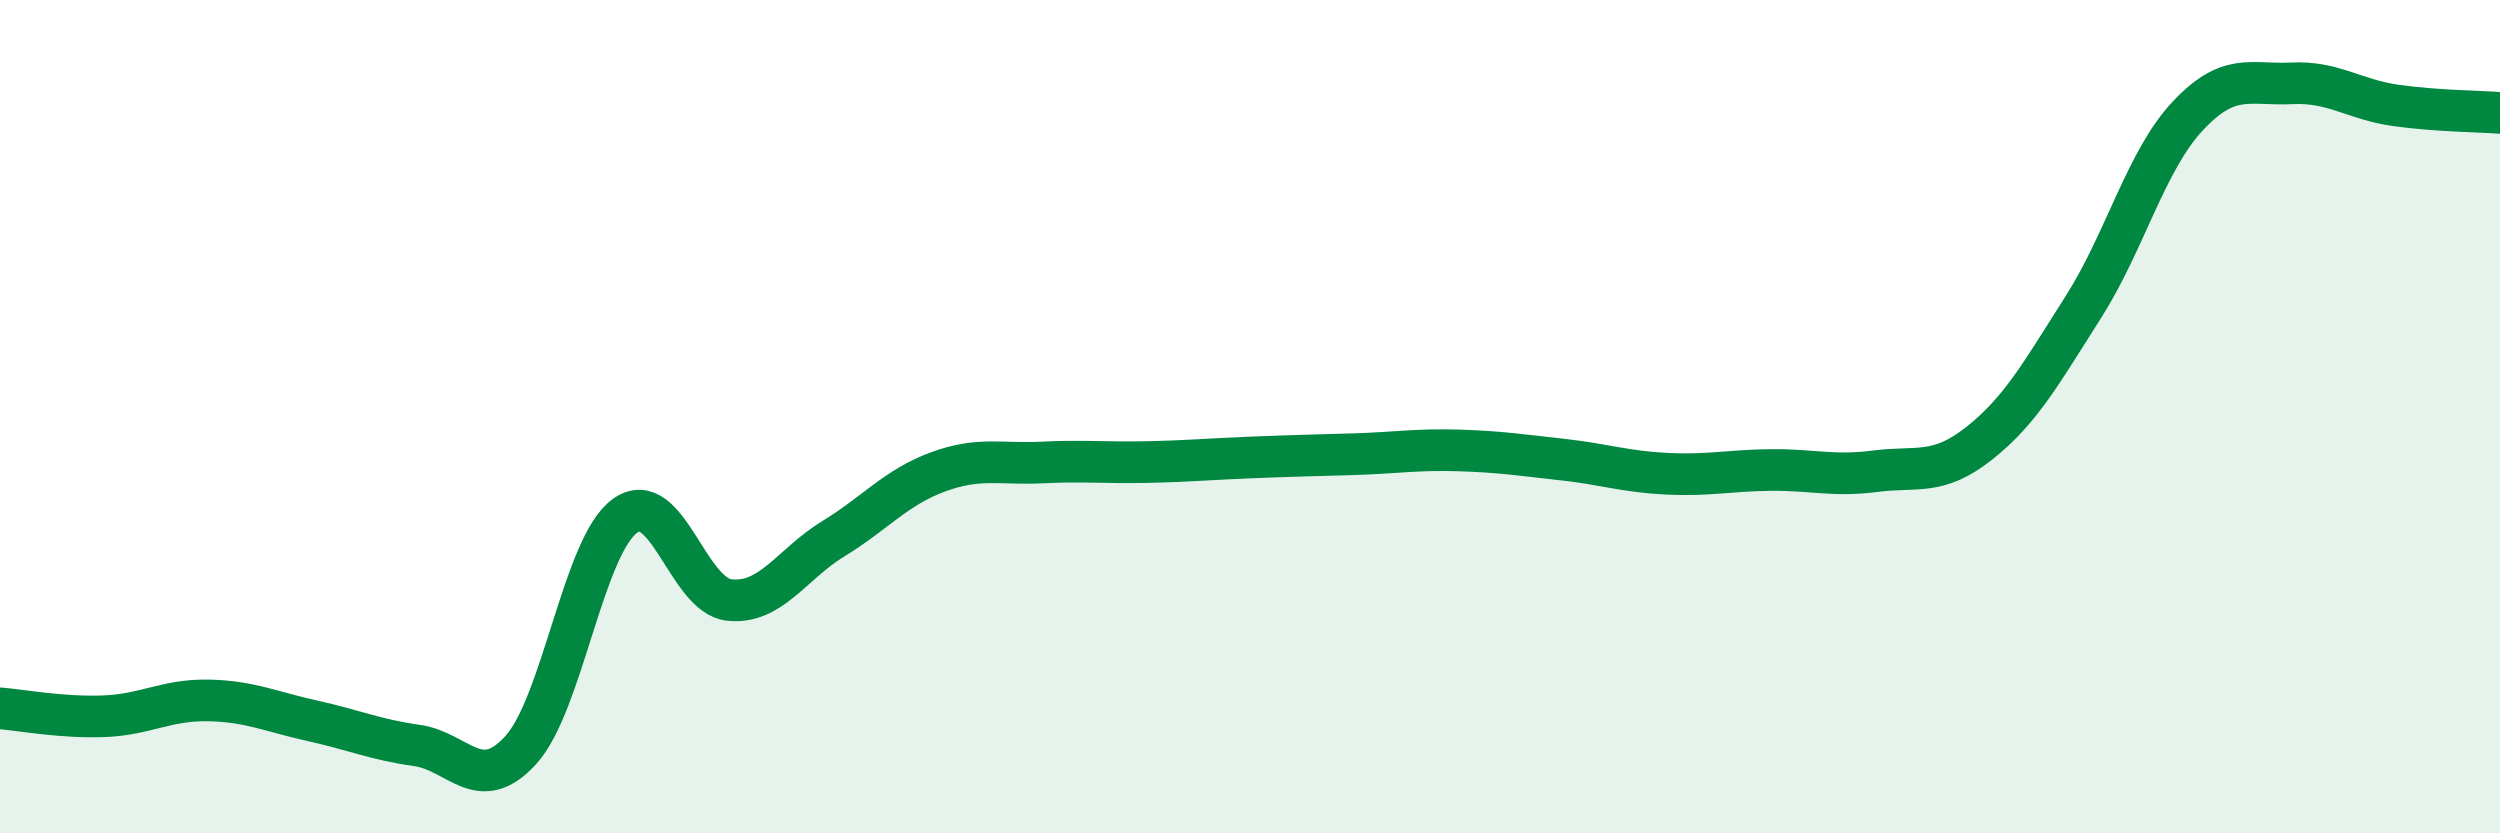 
    <svg width="60" height="20" viewBox="0 0 60 20" xmlns="http://www.w3.org/2000/svg">
      <path
        d="M 0,17 C 0.5,17.04 1.5,17.23 2.5,17.19 C 3.5,17.15 4,16.79 5,16.81 C 6,16.83 6.5,17.08 7.5,17.3 C 8.5,17.52 9,17.75 10,17.89 C 11,18.03 11.5,19.1 12.5,18 C 13.5,16.9 14,13.1 15,12.38 C 16,11.66 16.5,14.29 17.5,14.4 C 18.5,14.51 19,13.54 20,12.93 C 21,12.32 21.5,11.7 22.5,11.33 C 23.5,10.96 24,11.15 25,11.1 C 26,11.05 26.5,11.11 27.5,11.09 C 28.5,11.07 29,11.02 30,10.98 C 31,10.94 31.5,10.93 32.5,10.9 C 33.5,10.87 34,10.78 35,10.81 C 36,10.84 36.5,10.92 37.5,11.03 C 38.5,11.14 39,11.32 40,11.37 C 41,11.42 41.5,11.29 42.5,11.28 C 43.5,11.27 44,11.44 45,11.31 C 46,11.18 46.5,11.43 47.5,10.64 C 48.5,9.85 49,8.94 50,7.37 C 51,5.8 51.5,3.86 52.5,2.79 C 53.5,1.72 54,2.05 55,2 C 56,1.95 56.5,2.39 57.5,2.53 C 58.5,2.67 59.5,2.67 60,2.71L60 20L0 20Z"
        fill="#008740"
        opacity="0.1"
        stroke-linecap="round"
        stroke-linejoin="round"
      />
      <path
        d="M 0,17 C 0.5,17.04 1.5,17.23 2.5,17.19 C 3.5,17.15 4,16.79 5,16.81 C 6,16.83 6.5,17.08 7.5,17.3 C 8.5,17.52 9,17.75 10,17.89 C 11,18.03 11.5,19.1 12.5,18 C 13.5,16.9 14,13.1 15,12.38 C 16,11.66 16.5,14.29 17.5,14.4 C 18.5,14.51 19,13.54 20,12.93 C 21,12.32 21.5,11.7 22.5,11.33 C 23.5,10.96 24,11.15 25,11.1 C 26,11.05 26.5,11.11 27.5,11.09 C 28.5,11.07 29,11.02 30,10.98 C 31,10.94 31.5,10.93 32.5,10.9 C 33.5,10.87 34,10.78 35,10.81 C 36,10.84 36.5,10.92 37.5,11.03 C 38.5,11.14 39,11.32 40,11.37 C 41,11.42 41.5,11.29 42.5,11.28 C 43.5,11.27 44,11.44 45,11.31 C 46,11.18 46.5,11.43 47.5,10.64 C 48.5,9.85 49,8.94 50,7.37 C 51,5.8 51.5,3.86 52.5,2.79 C 53.5,1.72 54,2.05 55,2 C 56,1.95 56.5,2.39 57.5,2.53 C 58.5,2.67 59.5,2.67 60,2.71"
        stroke="#008740"
        stroke-width="1"
        fill="none"
        stroke-linecap="round"
        stroke-linejoin="round"
      />
    </svg>
  